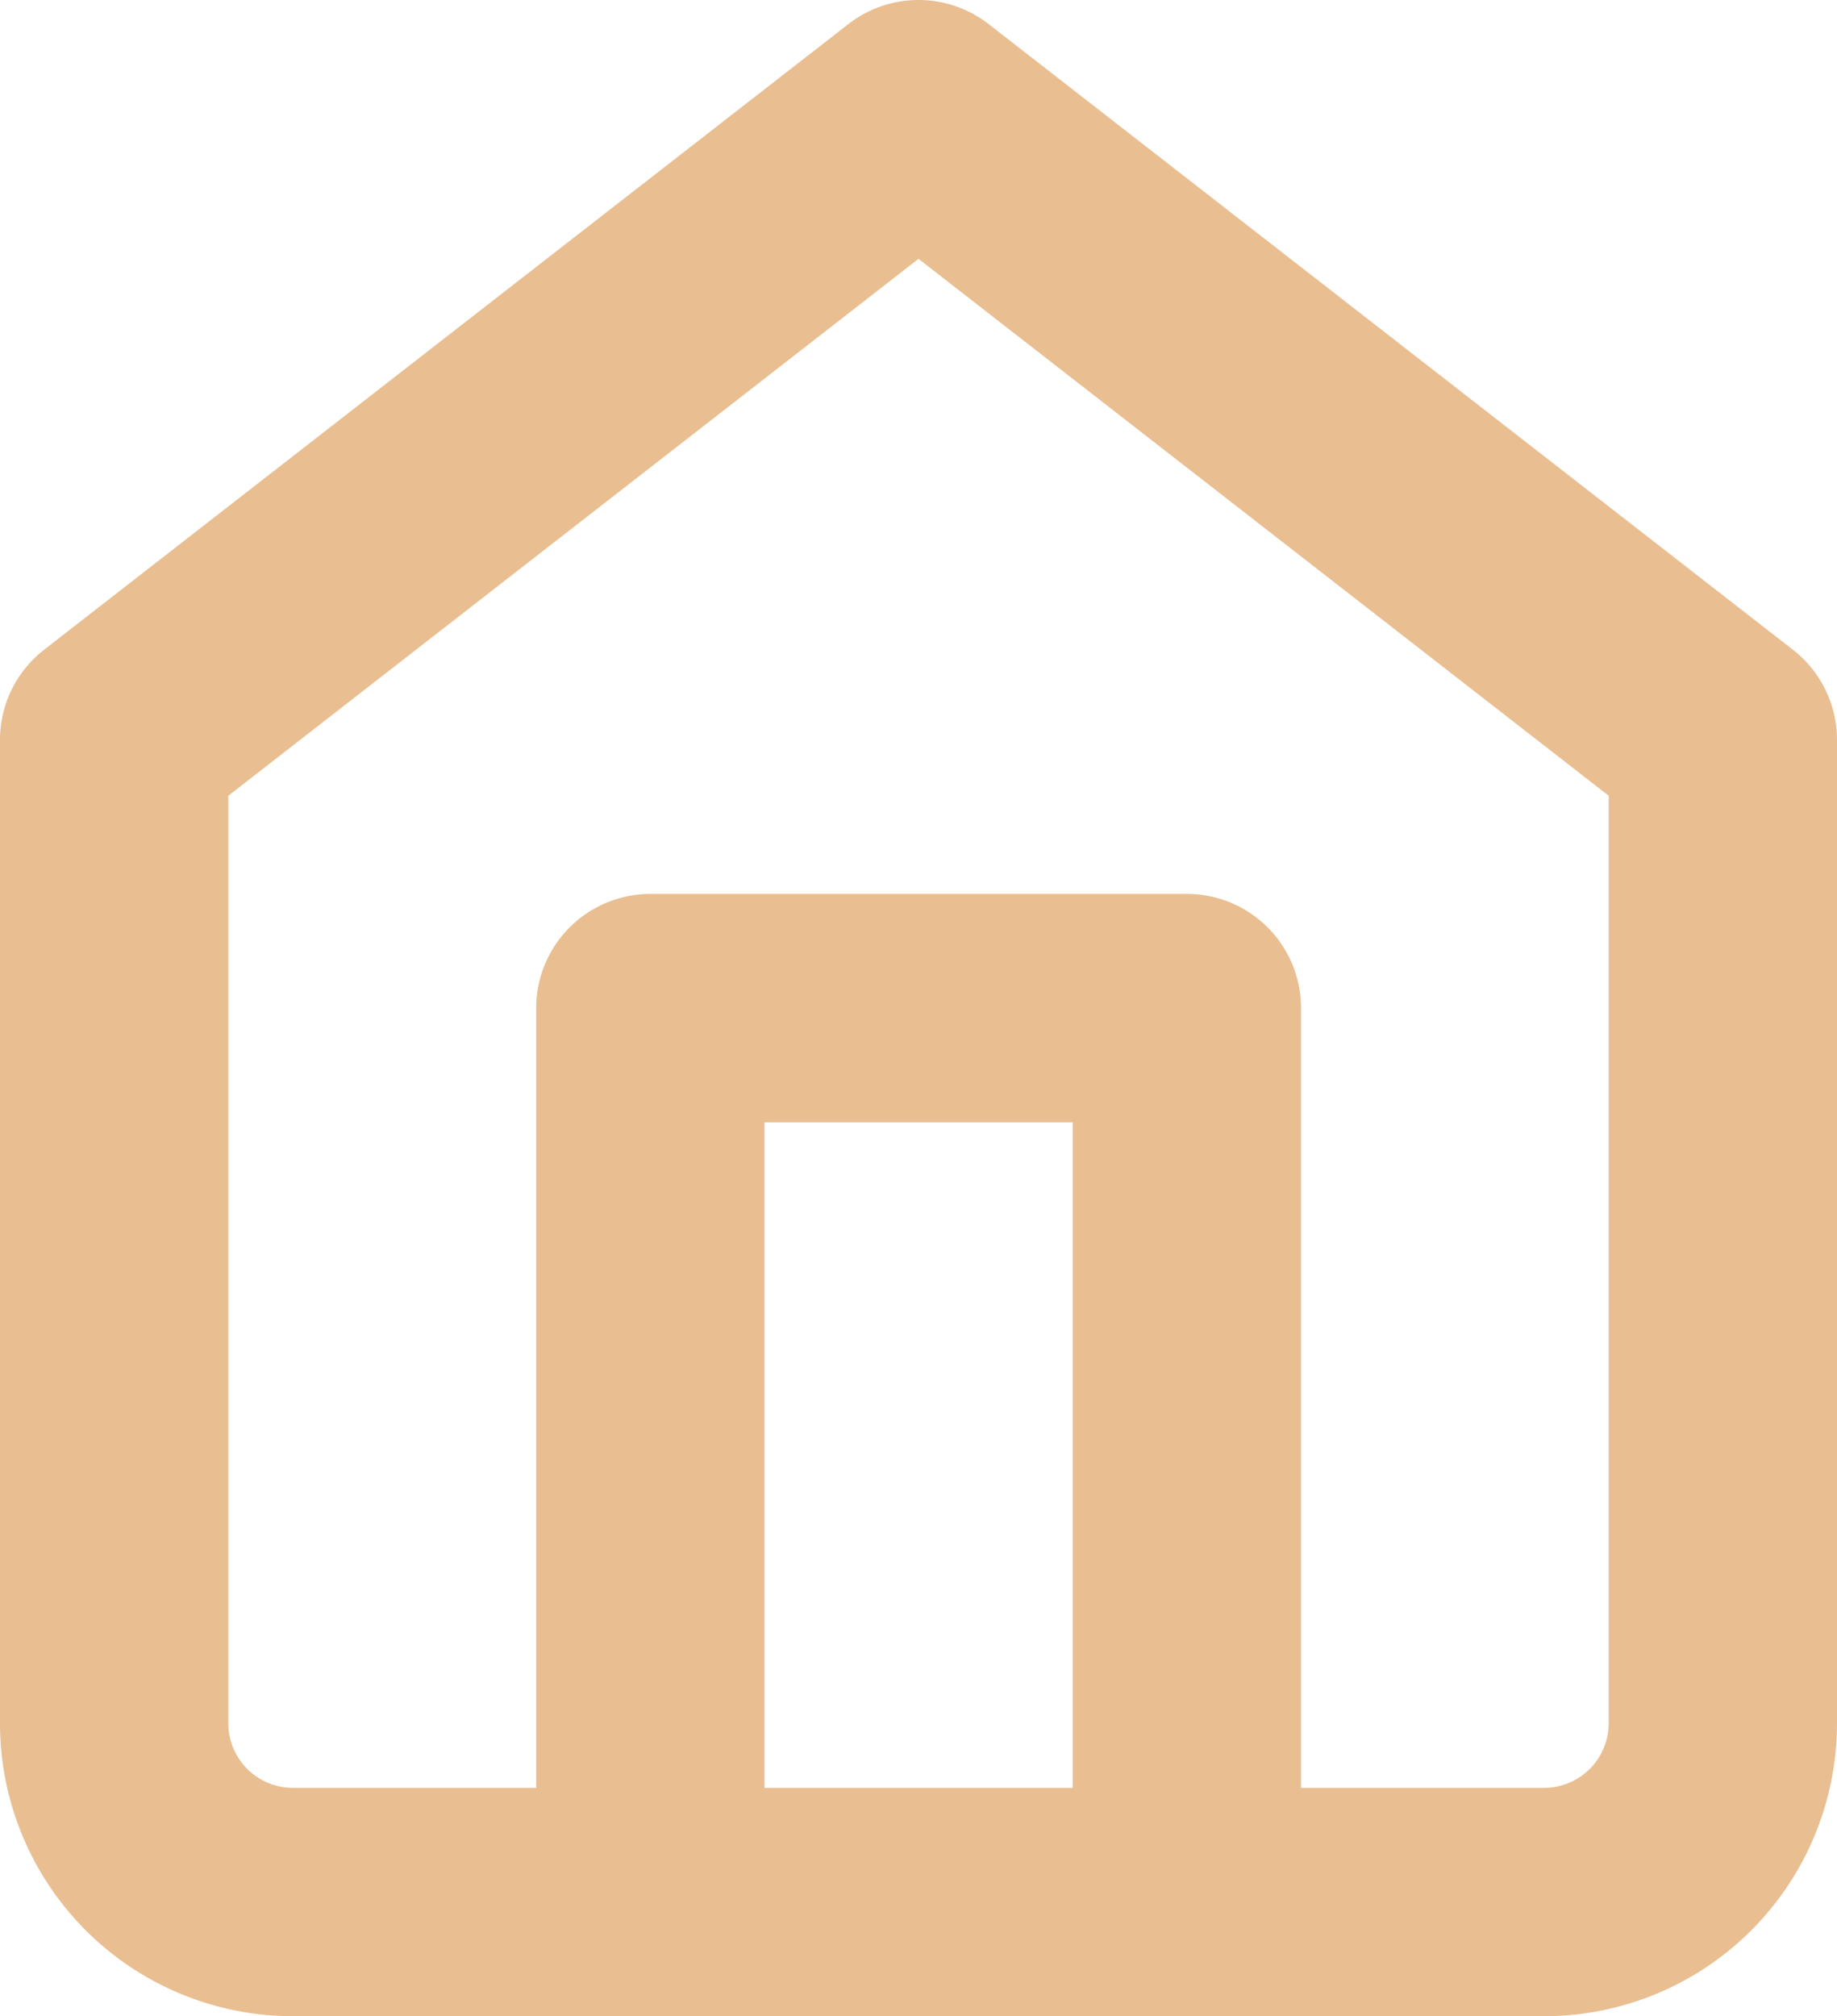 <svg xmlns="http://www.w3.org/2000/svg" width="16.092" height="17.658" viewBox="0 0 16.092 17.658">
  <g id="Icon_feather-home" data-name="Icon feather-home" transform="translate(-3.5 -2)">
    <path id="Tracé_16" data-name="Tracé 16" d="M4.5,8.48,11.546,3l7.046,5.48v8.612a1.566,1.566,0,0,1-1.566,1.566H6.066A1.566,1.566,0,0,1,4.5,17.092Z" fill="none" stroke="#e9be91" stroke-linecap="round" stroke-linejoin="round" stroke-width="2"/>
    <path id="Tracé_17" data-name="Tracé 17" d="M13.5,25.829V18h4.7v7.829" transform="translate(-4.303 -7.171)" fill="none" stroke="#e9be91" stroke-linecap="round" stroke-linejoin="round" stroke-width="2"/>
  </g>
</svg>
